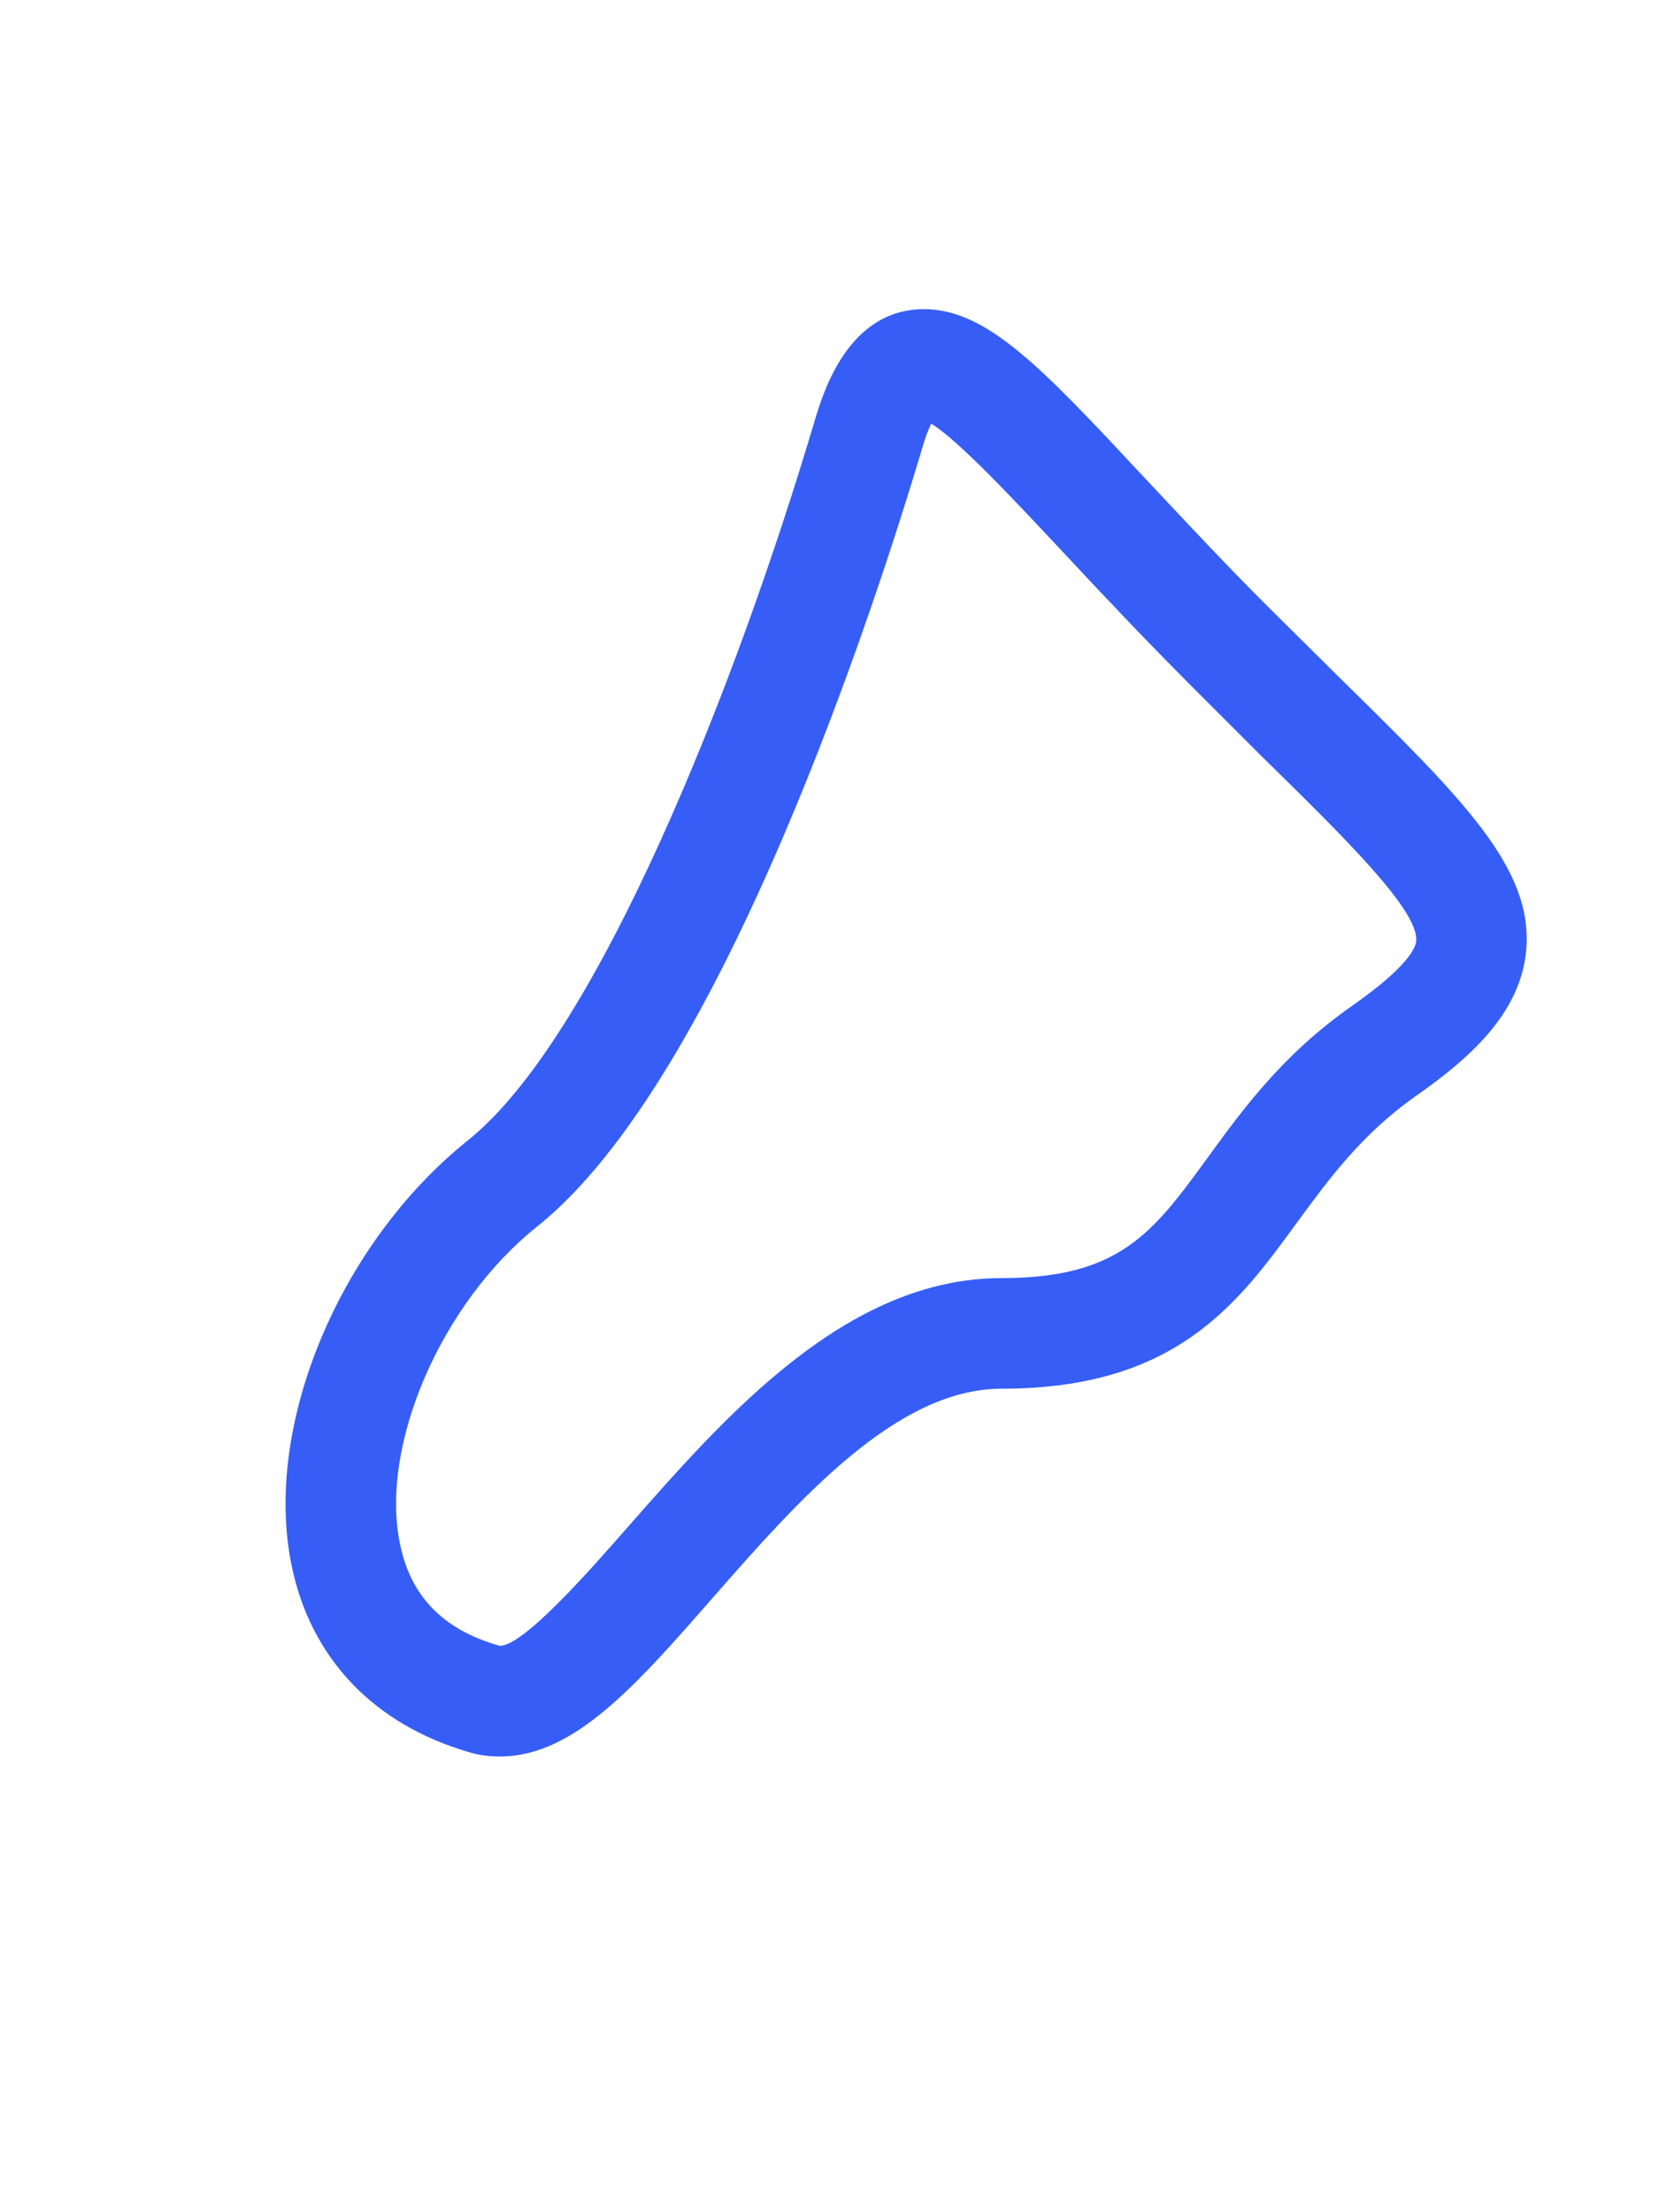 <?xml version="1.0" encoding="UTF-8"?><svg xmlns="http://www.w3.org/2000/svg" xmlns:xlink="http://www.w3.org/1999/xlink" xmlns:avocode="https://avocode.com/" id="SVGDoc4620f81935514ab283e97f6f0bcf9f6b" width="3px" height="4px" version="1.1" viewBox="0 0 3 4" aria-hidden="true"><defs><linearGradient class="cerosgradient" data-cerosgradient="true" id="CerosGradient_id2859e932d" gradientUnits="userSpaceOnUse" x1="50%" y1="100%" x2="50%" y2="0%"><stop offset="0%" stop-color="#d1d1d1"/><stop offset="100%" stop-color="#d1d1d1"/></linearGradient><linearGradient/></defs><g><g><path d="M0.851,3.169c-0.175,-0.05 -0.29,-0.171 -0.324,-0.34c-0.051,-0.251 0.086,-0.58 0.319,-0.767c0.233,-0.186 0.484,-0.818 0.628,-1.304c0.015,-0.049 0.06,-0.199 0.197,-0.199c0.114,0 0.214,0.107 0.396,0.302c0.068,0.072 0.145,0.156 0.236,0.246l0.119,0.118c0.226,0.222 0.35,0.345 0.338,0.492c-0.01,0.117 -0.106,0.199 -0.2,0.265c-0.098,0.069 -0.157,0.15 -0.215,0.229c-0.107,0.147 -0.219,0.3 -0.534,0.3c-0.19,0 -0.367,0.201 -0.523,0.379c-0.14,0.16 -0.251,0.286 -0.384,0.286c-0.018,0 -0.036,-0.002 -0.053,-0.007zM1.666,0.816c-0.078,0.26 -0.357,1.133 -0.695,1.402c-0.173,0.138 -0.284,0.395 -0.248,0.572c0.019,0.096 0.078,0.157 0.181,0.186c0.044,-0.001 0.163,-0.137 0.234,-0.218c0.175,-0.199 0.393,-0.447 0.673,-0.447c0.214,0 0.274,-0.082 0.373,-0.218c0.064,-0.088 0.136,-0.187 0.262,-0.275c0.097,-0.068 0.114,-0.103 0.115,-0.117c0.004,-0.055 -0.127,-0.184 -0.279,-0.333l-0.12,-0.12c-0.092,-0.092 -0.172,-0.177 -0.241,-0.251c-0.088,-0.094 -0.187,-0.2 -0.237,-0.231c-0.005,0.01 -0.011,0.025 -0.018,0.05z" fill="#365ef6" fill-opacity="1"/></g></g></svg>
